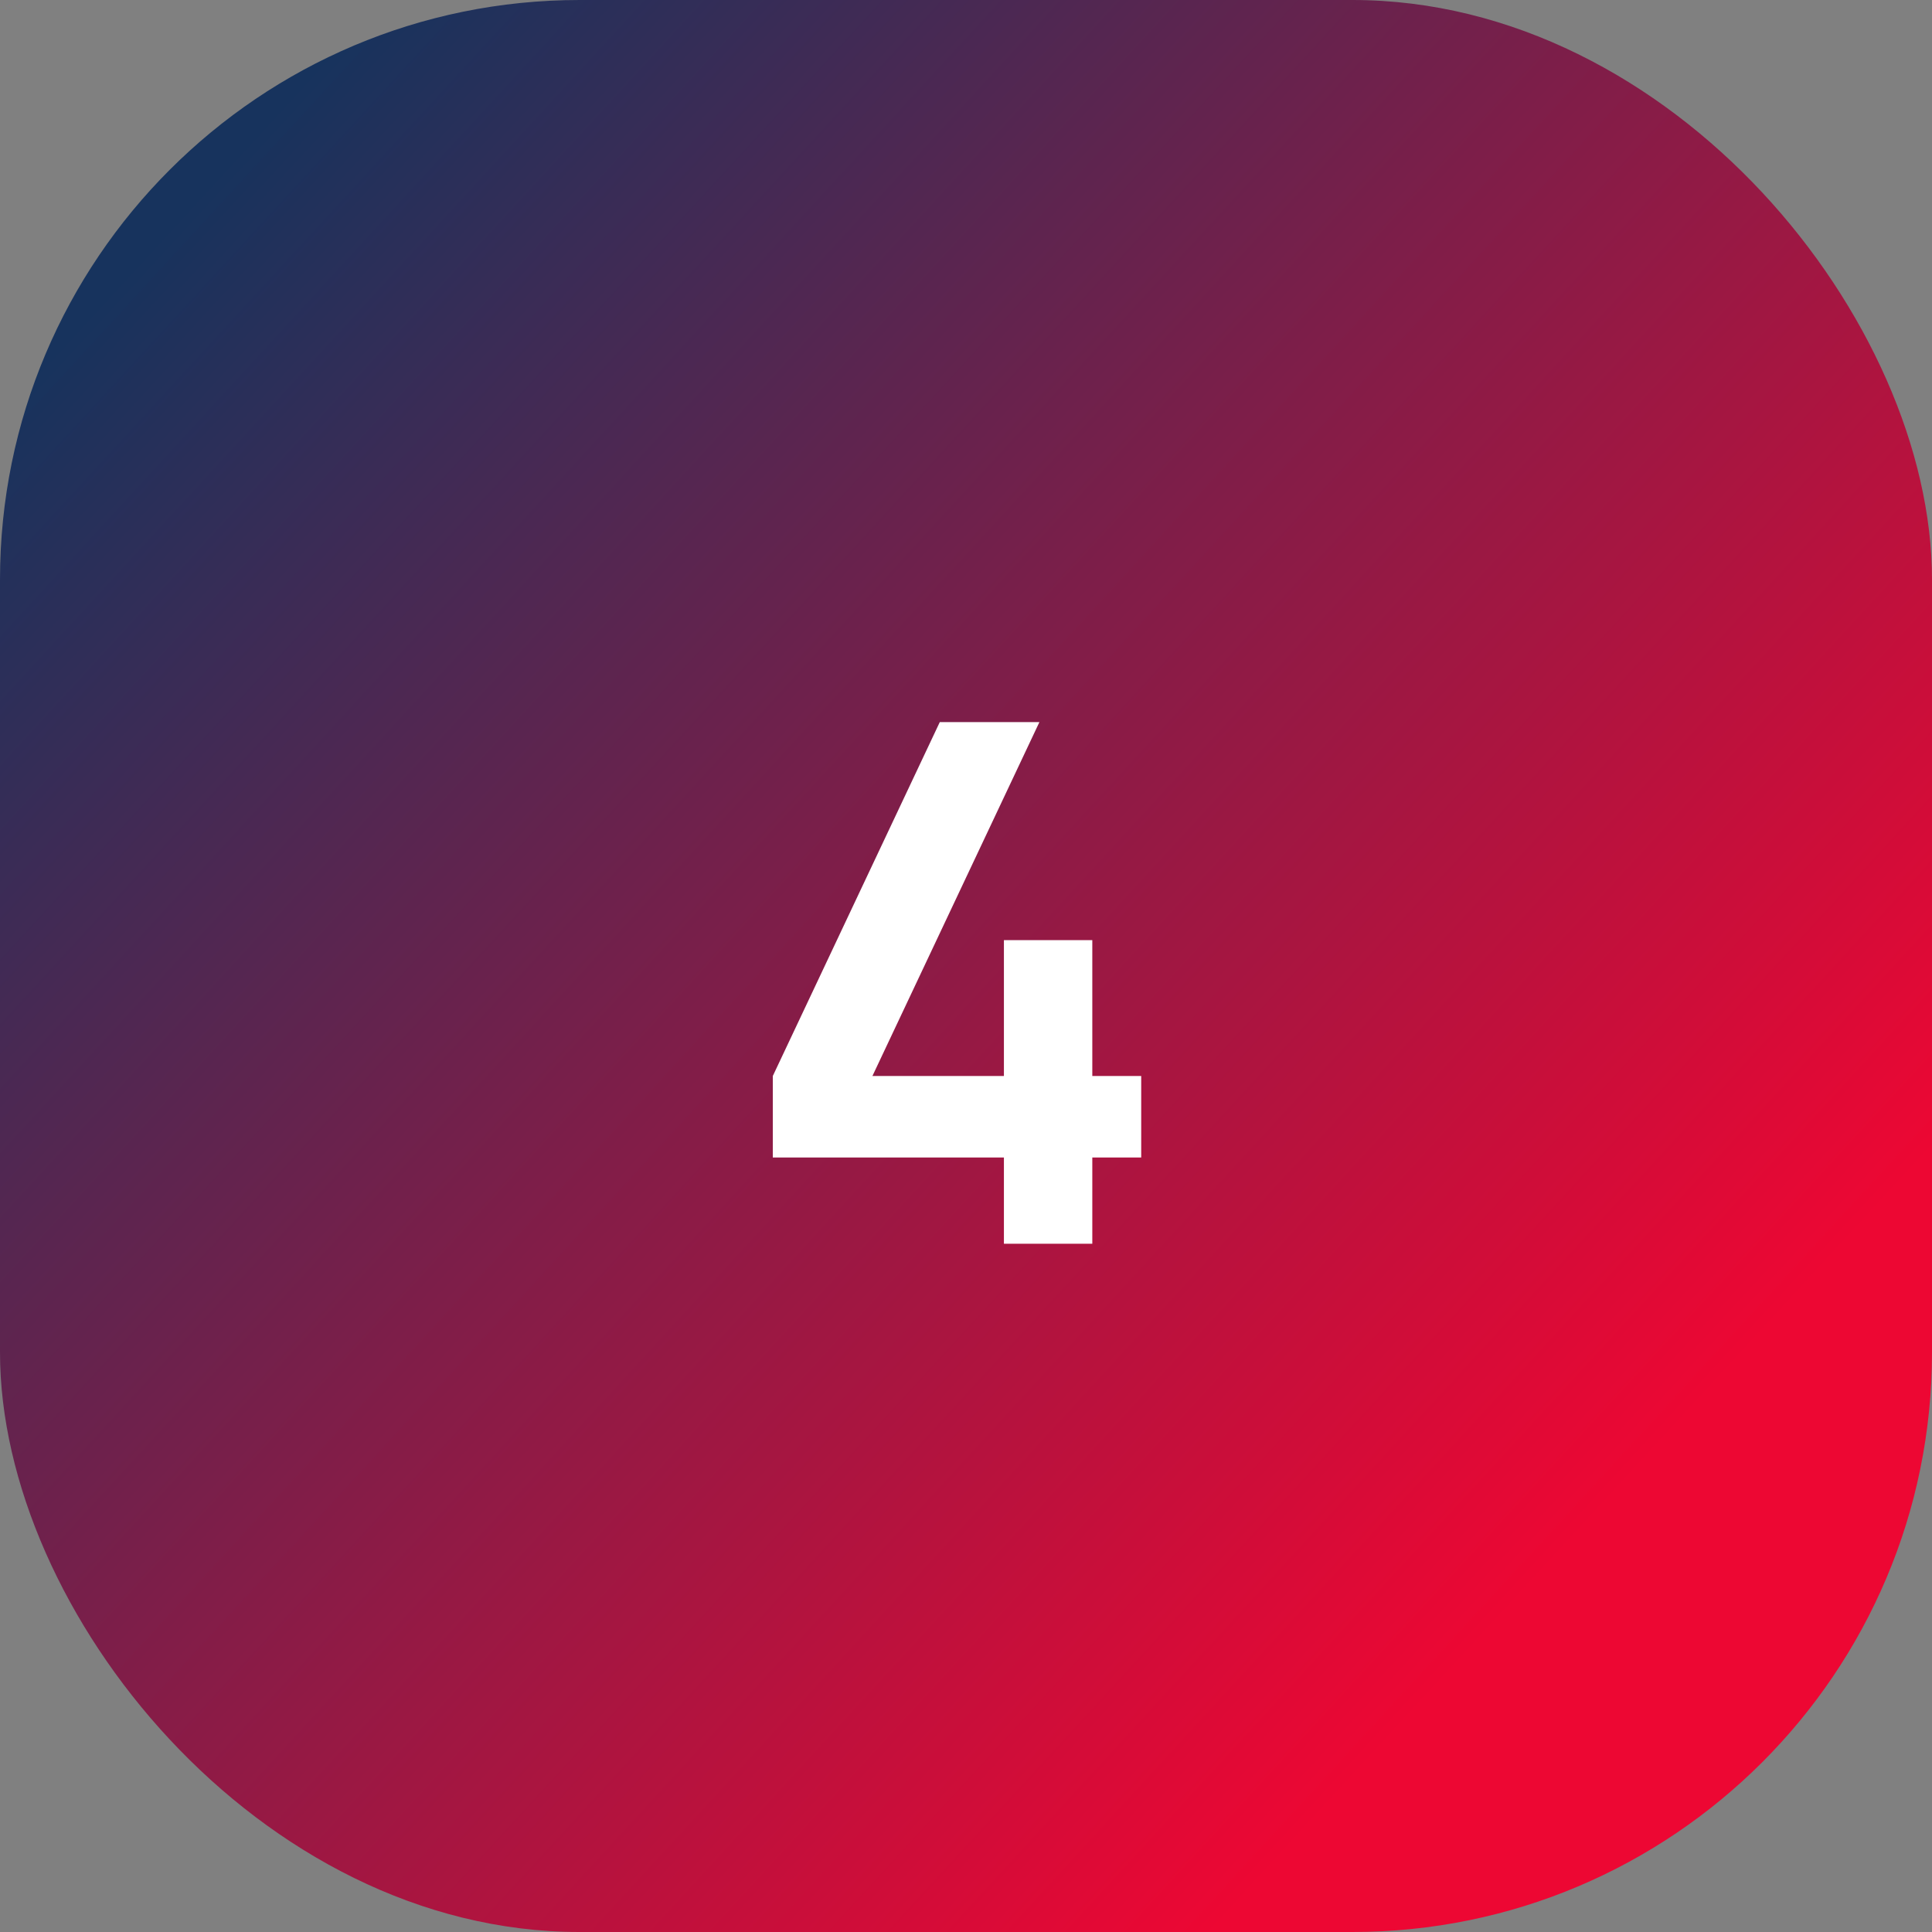 <?xml version="1.0" encoding="UTF-8"?> <svg xmlns="http://www.w3.org/2000/svg" width="80" height="80" viewBox="0 0 80 80" fill="none"><rect x="0" y="0" width="80" height="80" fill="#808080" stroke="none"/><rect width="80" height="80" rx="24" fill="url(#paint0_linear_1_191)"></rect><path d="M41.57 51.5V47.93H32V44.555L38.915 29.9H43.04L36.125 44.555H41.57V38.93H45.23V44.555H47.255V47.93H45.23V51.5H41.57Z" fill="white"></path><defs><linearGradient id="paint0_linear_1_191" x1="6.381" y1="10.082" x2="64.986" y2="63.96" gradientUnits="userSpaceOnUse"><stop stop-color="#17335D"></stop><stop offset="1" stop-color="#ED0733"></stop></linearGradient></defs></svg> 